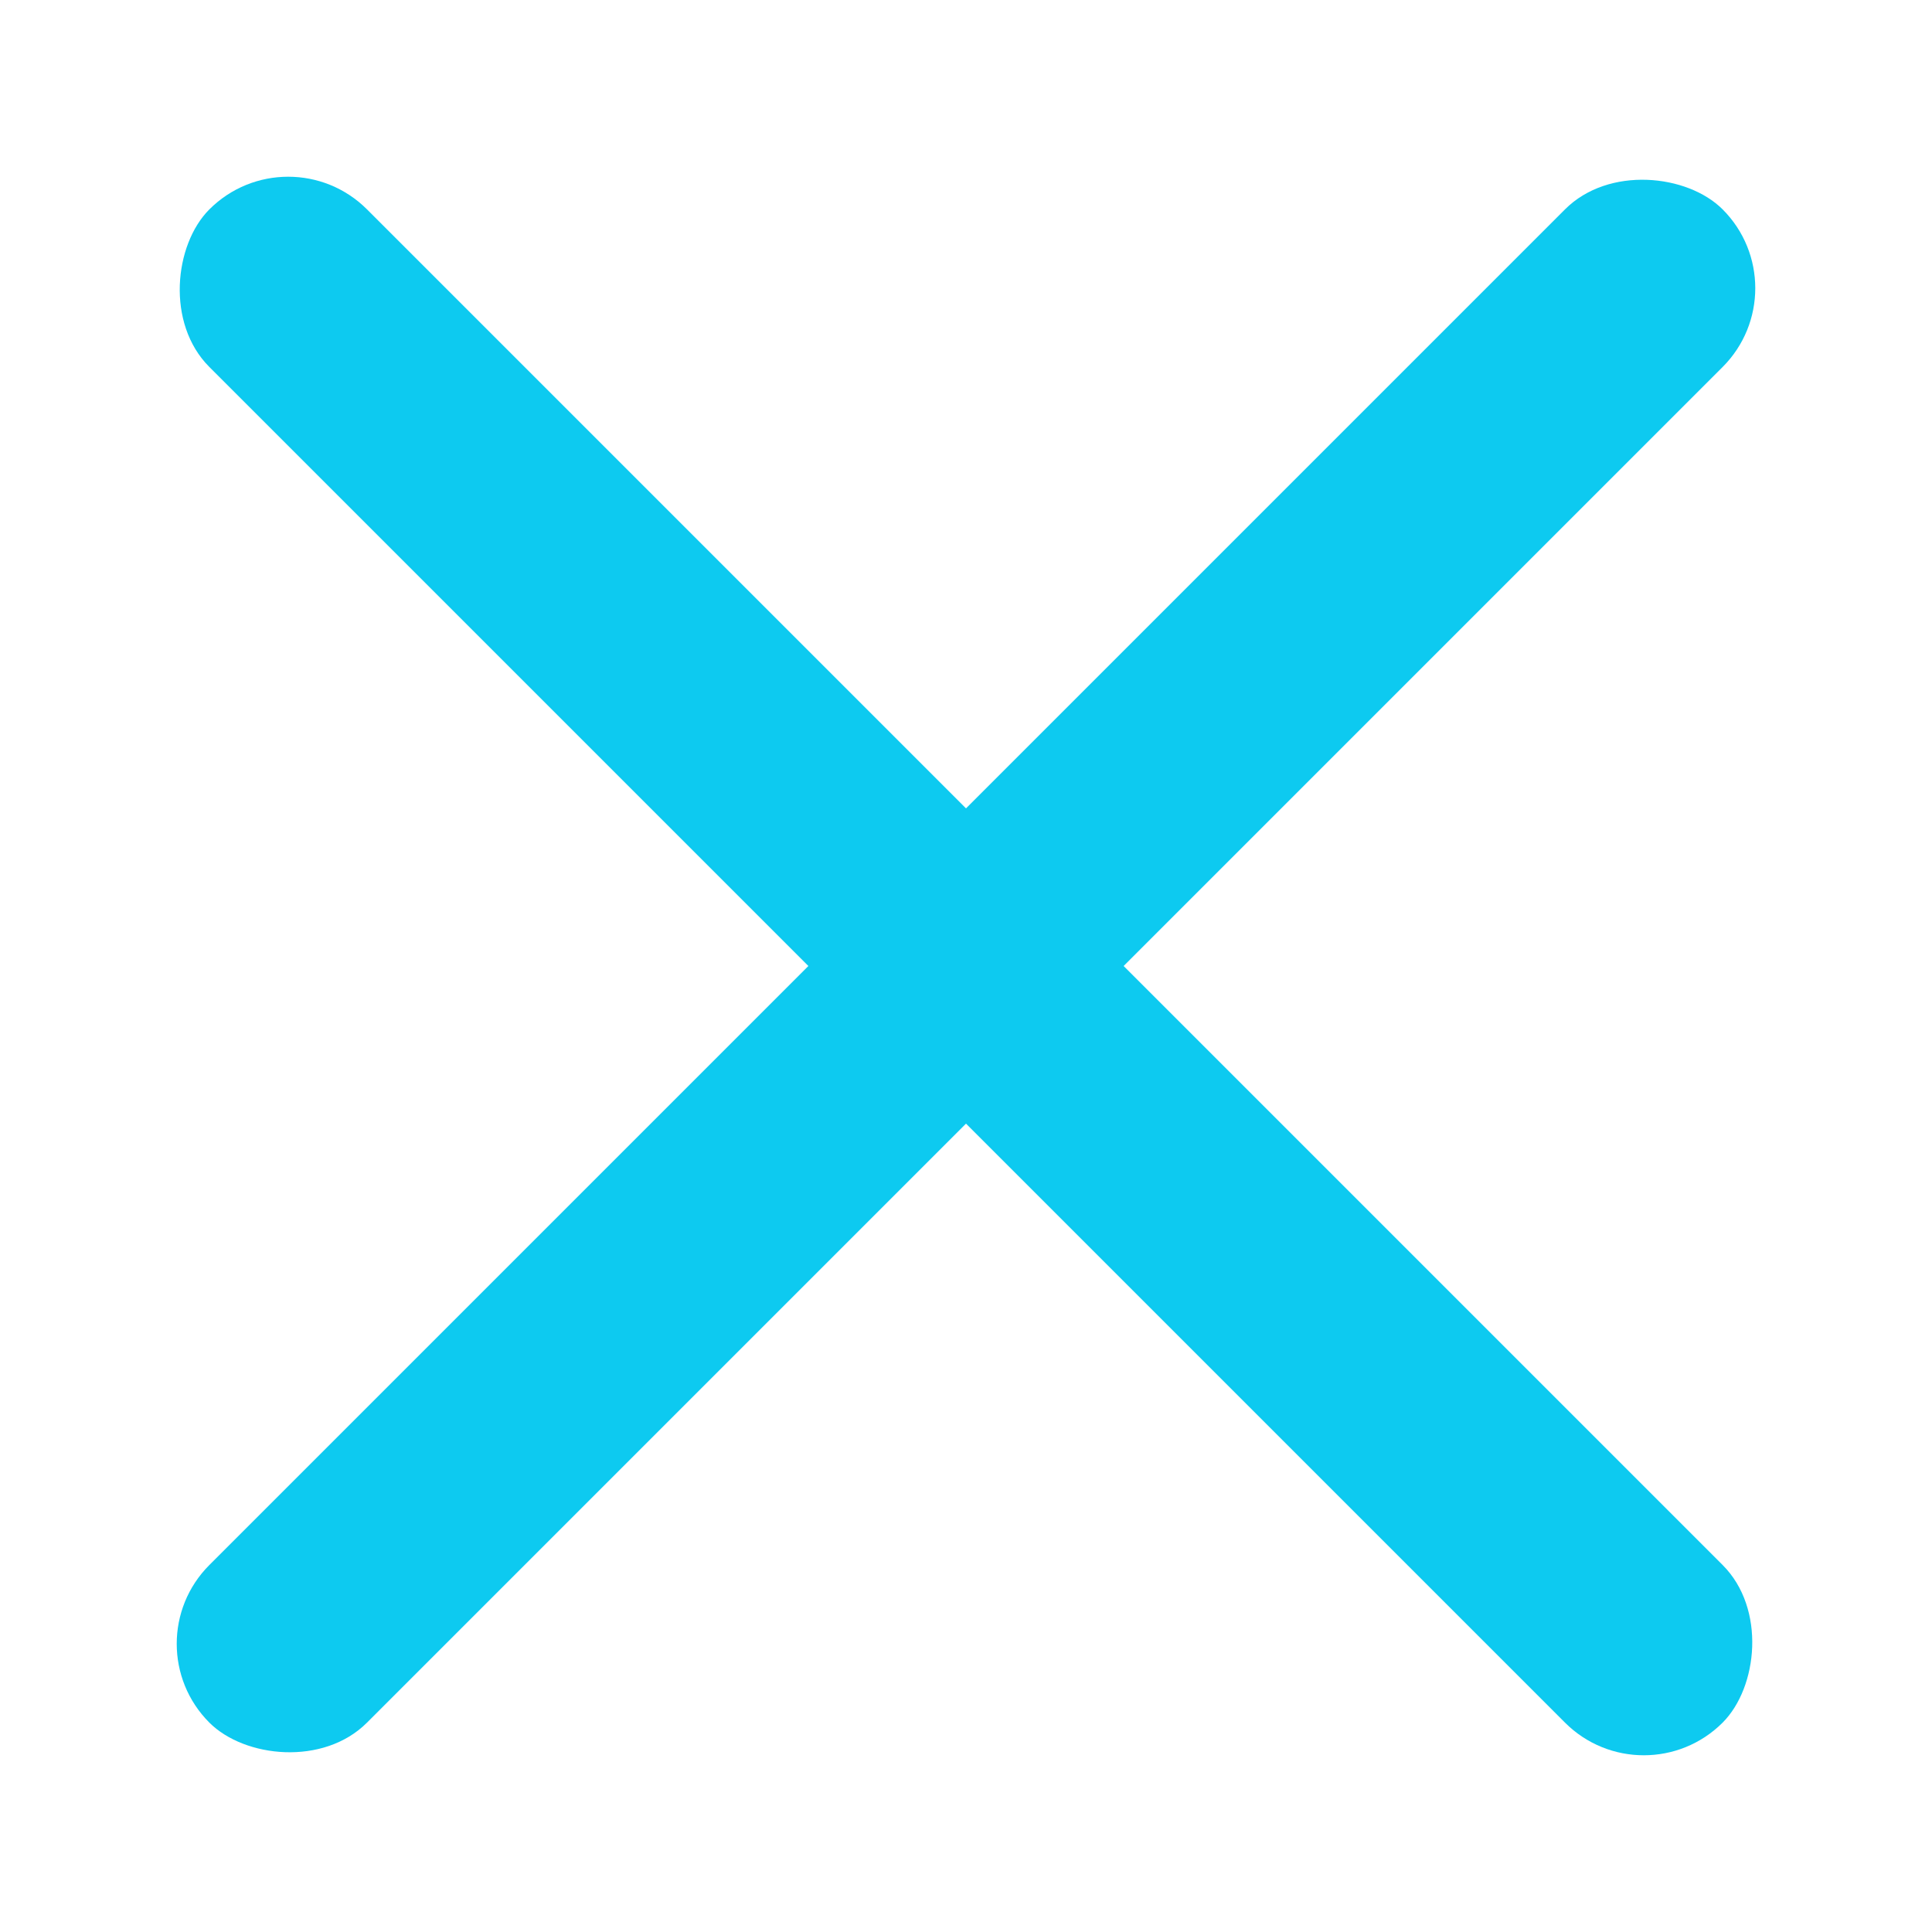 <?xml version="1.0" encoding="UTF-8" standalone="no"?>
<svg xmlns="http://www.w3.org/2000/svg" viewBox="0 0 260 260" width="1200px" height="1200px">
  <g transform="translate(130,130)">
    <rect x="-144" y="-15" width="288" height="30" rx="15" transform="rotate(45)" fill="#0DCAF0"/>
    <rect x="-144" y="-15" width="288" height="30" rx="15" transform="rotate(-45)" fill="#0DCAF0"/>
  </g>
</svg>